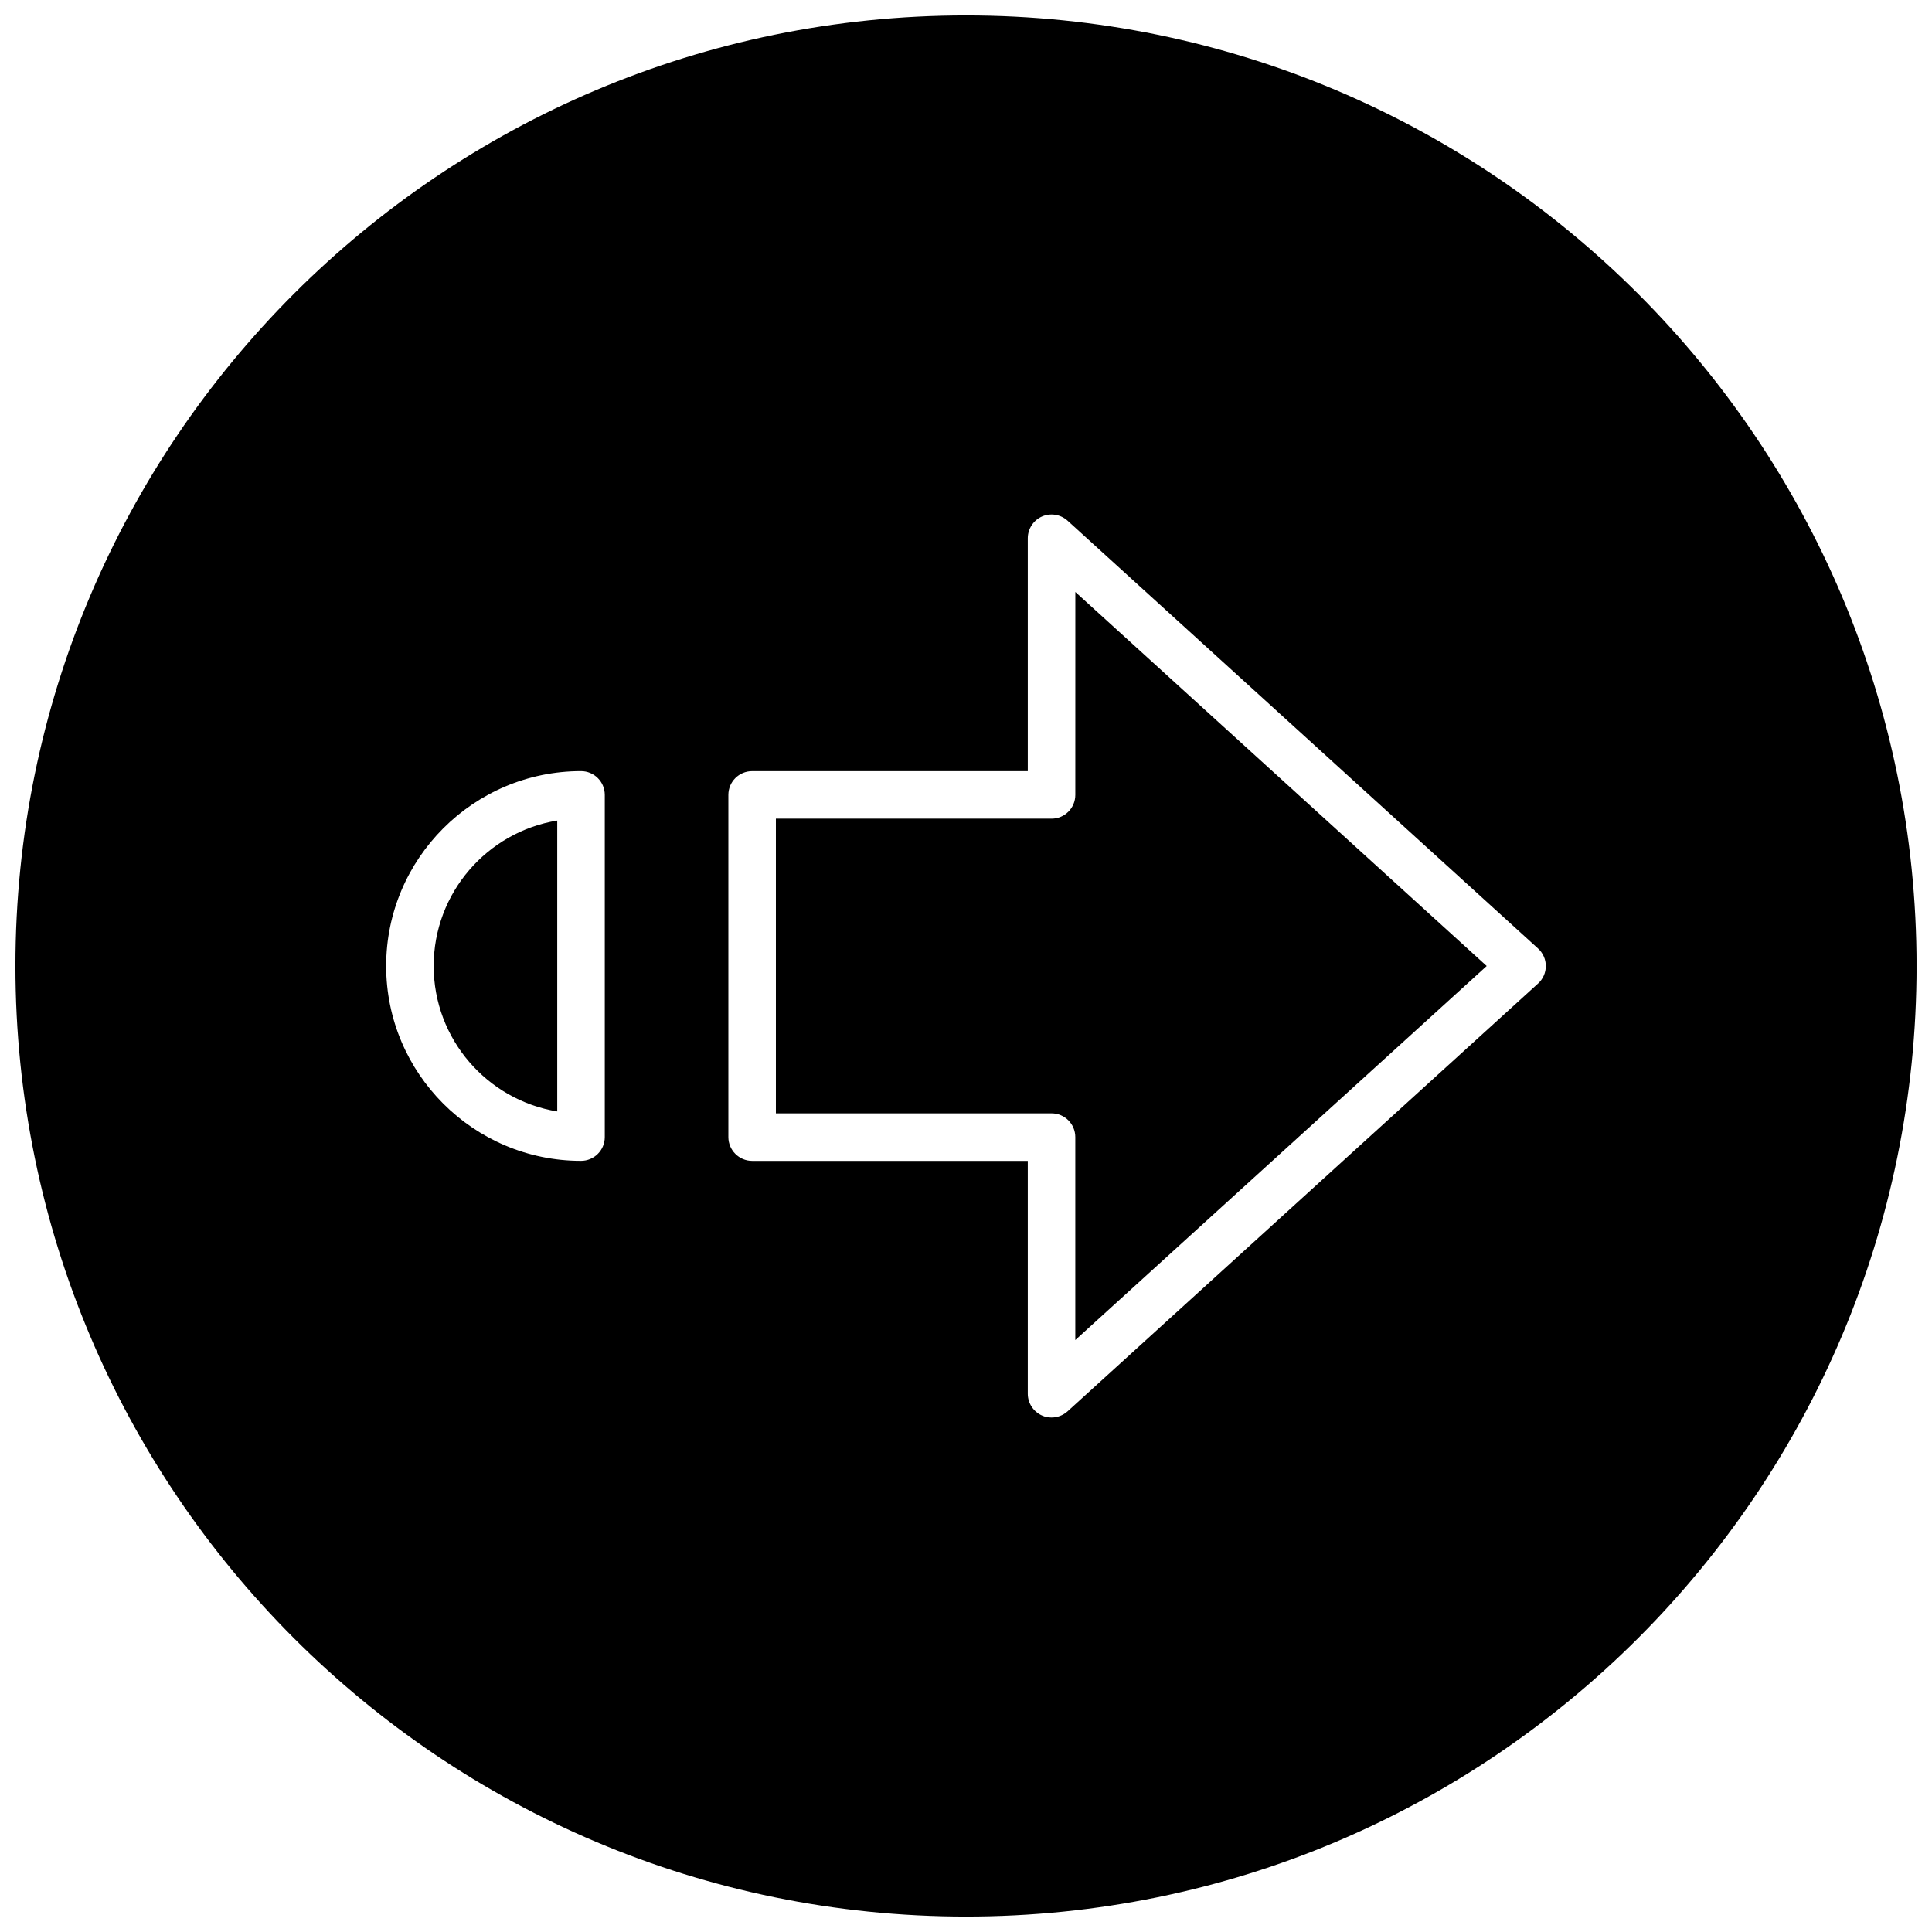 <?xml version="1.0" encoding="UTF-8"?>
<!-- Uploaded to: SVG Repo, www.svgrepo.com, Generator: SVG Repo Mixer Tools -->
<svg width="800px" height="800px" version="1.1" viewBox="144 144 512 512" xmlns="http://www.w3.org/2000/svg">
 <defs>
  <clipPath id="a">
   <path d="m148.09 148.09h503.81v503.81h-503.81z"/>
  </clipPath>
 </defs>
 <g clip-path="url(#a)">
  <path d="m400 148.09c-139.12 0-251.91 112.79-251.91 251.91 0 139.11 112.79 251.91 251.91 251.91 139.11 0 251.91-112.79 251.91-251.91-0.004-139.12-112.79-251.91-251.91-251.91zm-95.727 297.25c0 3.496-2.832 6.297-6.297 6.297-28.465 0.004-51.641-23.172-51.641-51.637s23.176-51.641 51.641-51.641c3.465 0 6.297 2.801 6.297 6.297zm247.31-40.68-124.66 113.36c-1.199 1.07-2.711 1.637-4.25 1.637-0.852 0-1.73-0.156-2.551-0.535-2.269-1.008-3.75-3.273-3.75-5.762v-61.715h-73.051c-3.465 0-6.297-2.836-6.297-6.301v-90.684c0-3.496 2.832-6.297 6.297-6.297h73.051v-61.719c0-2.488 1.48-4.754 3.746-5.762 2.297-1.008 4.945-0.566 6.801 1.102l124.66 113.36c1.328 1.199 2.082 2.898 2.082 4.664 0 1.762-0.754 3.461-2.078 4.66z"/>
 </g>
 <path d="m428.97 354.66c0 3.496-2.832 6.297-6.297 6.297h-73.055v78.09h73.051c3.465 0 6.297 2.801 6.297 6.297v53.781l109.02-99.121-109.01-99.125z"/>
 <path d="m258.93 400c0 19.398 14.199 35.52 32.746 38.543v-77.086c-18.547 3.023-32.746 19.145-32.746 38.543z"/>
</svg>
